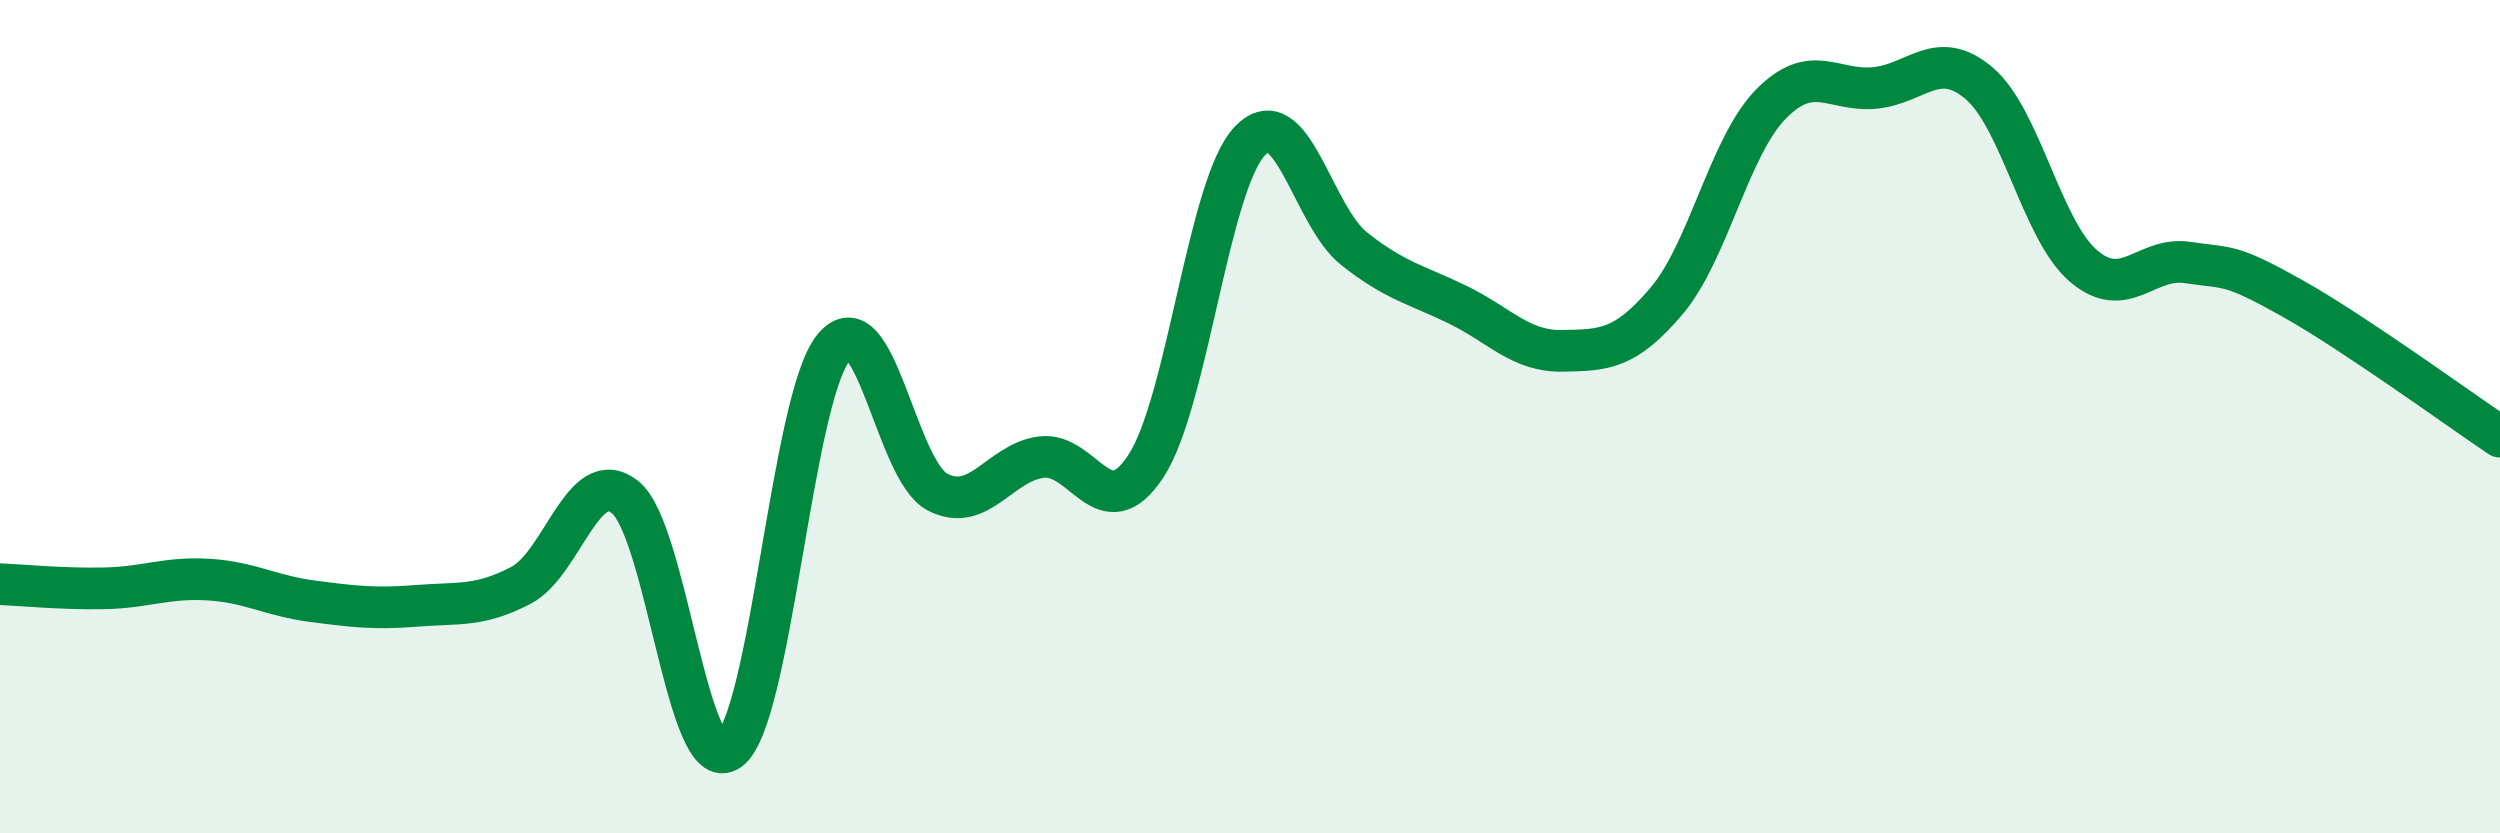 
    <svg width="60" height="20" viewBox="0 0 60 20" xmlns="http://www.w3.org/2000/svg">
      <path
        d="M 0,14.02 C 0.5,14.04 1.5,14.14 2.5,14.12 C 3.5,14.1 4,13.85 5,13.91 C 6,13.97 6.5,14.3 7.5,14.43 C 8.5,14.56 9,14.62 10,14.54 C 11,14.46 11.5,14.57 12.5,14.05 C 13.5,13.53 14,11.14 15,11.93 C 16,12.72 16.5,18.72 17.5,18 C 18.5,17.28 19,9.59 20,8.35 C 21,7.11 21.5,11.29 22.5,11.81 C 23.5,12.33 24,11.09 25,10.97 C 26,10.85 26.5,12.71 27.5,11.19 C 28.5,9.67 29,4.42 30,3.38 C 31,2.34 31.5,5.18 32.5,5.97 C 33.5,6.76 34,6.83 35,7.32 C 36,7.81 36.5,8.44 37.5,8.42 C 38.5,8.4 39,8.4 40,7.22 C 41,6.04 41.5,3.52 42.5,2.5 C 43.5,1.48 44,2.21 45,2.11 C 46,2.01 46.5,1.15 47.5,2 C 48.5,2.85 49,5.52 50,6.38 C 51,7.24 51.5,6.15 52.5,6.3 C 53.5,6.45 53.5,6.31 55,7.15 C 56.5,7.99 59,9.81 60,10.48L60 20L0 20Z"
        fill="#008740"
        opacity="0.1"
        stroke-linecap="round"
        stroke-linejoin="round"
      />
      <path
        d="M 0,14.02 C 0.5,14.04 1.5,14.14 2.5,14.12 C 3.5,14.1 4,13.85 5,13.91 C 6,13.97 6.5,14.3 7.5,14.43 C 8.5,14.56 9,14.62 10,14.54 C 11,14.46 11.5,14.57 12.5,14.05 C 13.5,13.53 14,11.14 15,11.93 C 16,12.72 16.5,18.72 17.5,18 C 18.5,17.28 19,9.59 20,8.35 C 21,7.11 21.5,11.29 22.5,11.81 C 23.5,12.33 24,11.09 25,10.97 C 26,10.85 26.5,12.71 27.5,11.19 C 28.5,9.67 29,4.42 30,3.38 C 31,2.34 31.5,5.18 32.5,5.97 C 33.5,6.76 34,6.83 35,7.32 C 36,7.81 36.5,8.44 37.5,8.42 C 38.5,8.4 39,8.4 40,7.22 C 41,6.04 41.5,3.52 42.5,2.5 C 43.5,1.48 44,2.21 45,2.11 C 46,2.01 46.5,1.15 47.5,2 C 48.5,2.85 49,5.52 50,6.38 C 51,7.24 51.5,6.15 52.5,6.3 C 53.5,6.45 53.5,6.31 55,7.15 C 56.5,7.99 59,9.81 60,10.48"
        stroke="#008740"
        stroke-width="1"
        fill="none"
        stroke-linecap="round"
        stroke-linejoin="round"
      />
    </svg>
  